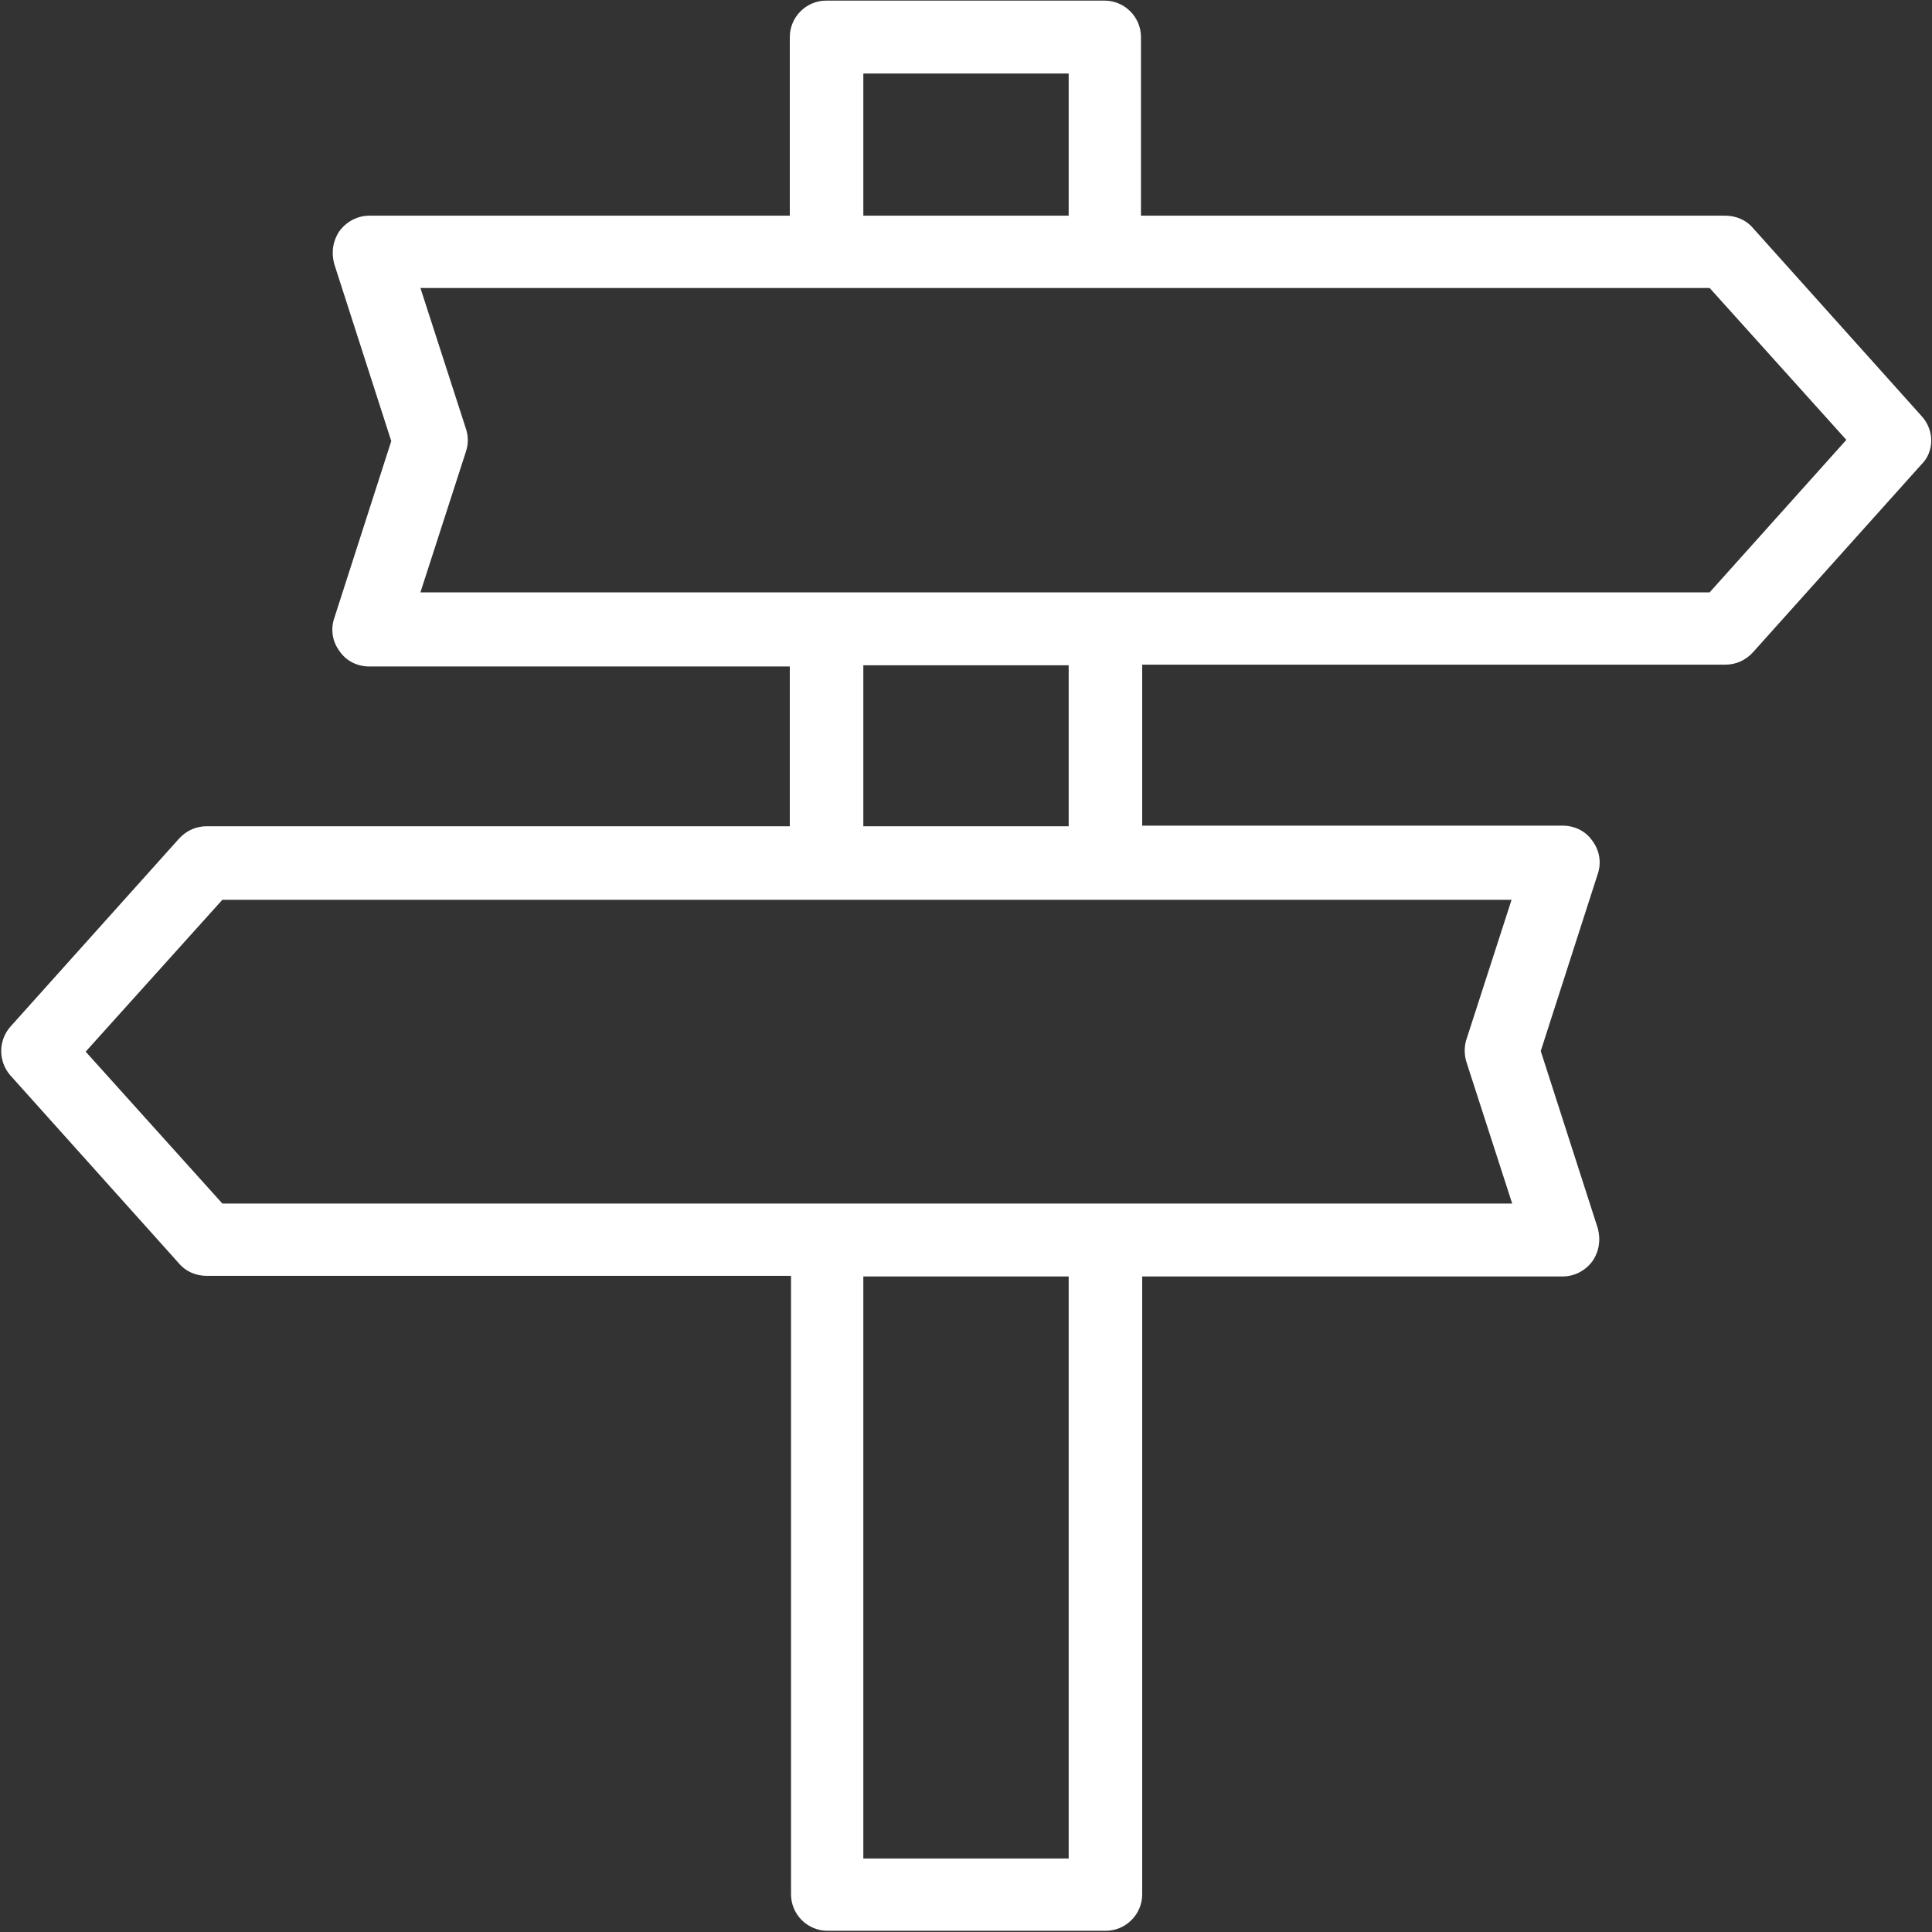 <?xml version="1.0" encoding="UTF-8"?> <svg xmlns="http://www.w3.org/2000/svg" xmlns:xlink="http://www.w3.org/1999/xlink" width="318px" height="318px" viewBox="0 0 318 318" version="1.1"><rect x="0" y="0" width="318" height="318" fill="#333333" stroke="none"/><title>Shape</title><g id="Page-1" stroke="none" stroke-width="1" fill="none" fill-rule="evenodd"><g id="4677543_arrow_direction_holiday_icon" transform="translate(0.2, 0.1)" fill="#FFFFFF" fill-rule="nonzero"><path d="M316.1,68.4 L288.3,37.4 C287.2,36.1 285.5,35.4 283.8,35.4 L187.6,35.4 L187.6,6 C187.6,2.7 184.9,0 181.6,0 L135.8,0 C132.5,0 129.8,2.7 129.8,6 L129.8,35.4 L60.6,35.4 C58.7,35.4 56.9,36.3 55.7,37.9 C54.6,39.5 54.3,41.4 54.8,43.3 L64.2,72.5 L54.8,101.7 C54.2,103.5 54.5,105.5 55.7,107.1 C56.8,108.7 58.6,109.6 60.6,109.6 L129.8,109.6 L129.8,135.9 L33.8,135.9 C32.1,135.9 30.5,136.6 29.3,137.9 L1.5,168.9 C-0.5,171.2 -0.5,174.6 1.5,176.9 L29.3,207.9 C30.4,209.2 32.1,209.9 33.8,209.9 L130,209.9 L130,311.7 C130,315 132.7,317.7 136,317.7 L181.8,317.7 C185.1,317.7 187.8,315 187.8,311.7 L187.8,210 L257,210 C258.9,210 260.7,209.1 261.9,207.5 C263,205.9 263.3,204 262.8,202.1 L253.4,172.9 L262.8,143.7 C263.4,141.9 263.1,139.9 261.9,138.3 C260.8,136.7 259,135.8 257,135.8 L187.8,135.8 L187.8,109.3 L283.8,109.3 C285.5,109.3 287.1,108.6 288.3,107.3 L316.1,76.3 C318.2,74.2 318.2,70.7 316.1,68.4 Z M141.9,12 L175.7,12 L175.7,35.4 L141.9,35.4 L141.9,12 Z M175.7,305.8 L141.9,305.8 L141.9,210 L175.7,210 L175.7,305.8 Z M241.2,174.8 L248.7,198 L36.4,198 L13.9,173 L36.4,148 L248.6,148 L241.1,171.2 C240.8,172.3 240.8,173.6 241.2,174.8 Z M175.7,135.9 L141.9,135.9 L141.9,109.4 L175.7,109.4 L175.7,135.9 Z M281.2,97.4 L69,97.4 L76.5,74.2 C76.9,73 76.9,71.7 76.5,70.5 L69,47.3 L281.2,47.3 L303.7,72.3 L281.2,97.4 Z" id="Shape"></path></g></g></svg> 